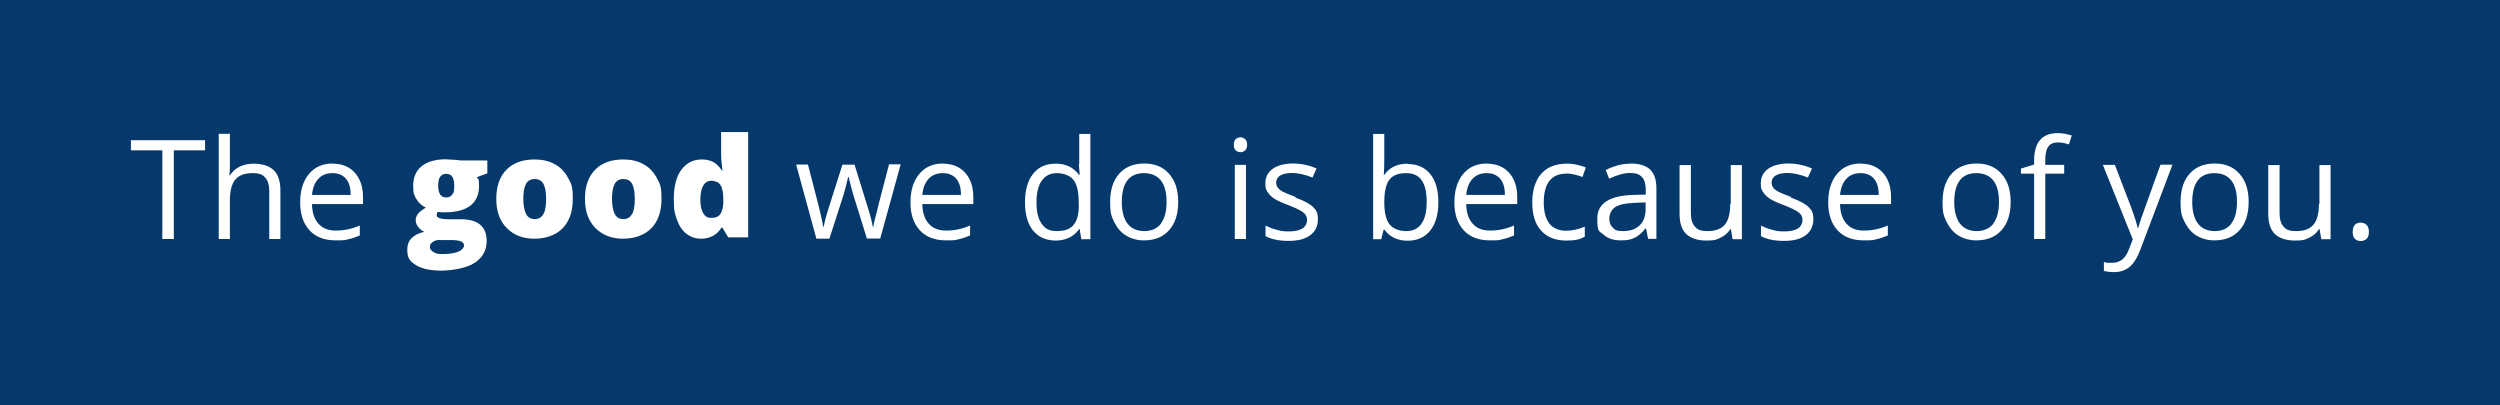 <?xml version="1.0" encoding="UTF-8"?>
<svg xmlns="http://www.w3.org/2000/svg" version="1.1" viewBox="0 0 1480 240">
  <defs>
    <style>
      .cls-1 {
        fill: #fff;
      }

      .cls-2 {
        fill: #05396c;
      }
    </style>
  </defs>
  <!-- Generator: Adobe Illustrator 28.7.2, SVG Export Plug-In . SVG Version: 1.2.0 Build 154)  -->
  <g>
    <g id="Layer_1">
      <rect class="cls-2" x="0" width="1480" height="240"/>
      <path class="cls-1" d="M517.9,129.9c-.5,2-.8,3.5-.9,4.4h-.3c-.5-3.1-1.5-7-3-11.6l-7.8-25.2h-7.2l-8,25.2c-.5,1.4-1,3.3-1.7,5.7-.7,2.4-1.1,4.4-1.4,5.9h-.3c-.2-2-1.1-5.9-2.5-11.7-1.5-5.8-3.6-14.2-6.5-25.2h-7l12,43.9h7.7l8.3-25.7c.8-2.5,1.7-6.1,2.8-10.8h.3c1.4,5.6,2.3,9.2,2.8,10.7l8,25.7h7.9l12.1-43.9h-6.9c-5.1,19.5-7.9,30.3-8.3,32.3ZM1311.2,96.8c-6.4,0-11.3,2-14.9,6-3.6,4-5.4,9.6-5.4,16.7s.8,8.6,2.5,12.1c1.7,3.4,4,6.1,7,7.9s6.5,2.8,10.5,2.8c6.4,0,11.3-2,14.9-6s5.4-9.6,5.4-16.8-1.8-12.5-5.4-16.6-8.5-6.1-14.6-6.1ZM1321,132.4c-2.3,2.9-5.6,4.4-9.9,4.4s-7.6-1.5-9.9-4.4c-2.2-2.9-3.4-7.2-3.4-12.8s1.1-9.9,3.3-12.8c2.2-2.9,5.5-4.3,9.8-4.3s7.7,1.4,10,4.3c2.3,2.9,3.4,7.1,3.4,12.7s-1.1,9.9-3.4,12.8ZM1268,128c-1.1,3.3-1.8,5.6-2.2,7h-.3c-.5-2.5-1.8-6.7-3.9-12.4l-9.6-25h-7.1l17.7,44.1-2.4,6.2c-1.9,5.1-5.2,7.7-9.8,7.7s-3.5-.2-4.9-.5v5.3c2,.5,4,.7,6,.7,3.6,0,6.7-1,9.2-3.1,2.5-2.1,4.7-5.6,6.5-10.5l18.9-50h-7.1c-6.1,17-9.8,27.1-10.9,30.4ZM1024.3,120.7c0,5.7-1.1,9.8-3.2,12.3-2.1,2.5-5.5,3.8-10.1,3.8s-6-.9-7.6-2.6c-1.6-1.8-2.4-4.4-2.4-8v-28.5h-6.7v28.7c0,5.6,1.3,9.6,4,12.2,2.7,2.5,6.7,3.8,12,3.8s5.9-.6,8.3-1.7c2.4-1.1,4.3-2.8,5.7-5h.4l1,5.9h5.5v-43.9h-6.6v23.1ZM77.6,89h18.5v52.5h6.8v-52.5h18.5v-6h-43.9v6ZM196.9,96.8c-5.9,0-10.6,2.1-14,6.2-3.5,4.2-5.2,9.8-5.2,16.9s1.9,12.5,5.6,16.5c3.7,4,8.9,5.9,15.4,5.9s5.5-.2,7.6-.7c2.1-.4,4.3-1.2,6.7-2.2v-5.9c-4.6,2-9.3,3-14,3s-8-1.3-10.4-4c-2.5-2.7-3.8-6.6-3.9-11.7h30.2v-4.2c0-5.9-1.6-10.7-4.8-14.3s-7.6-5.4-13.1-5.4ZM184.7,115.4c.4-4.1,1.6-7.2,3.7-9.5,2.1-2.3,4.9-3.4,8.4-3.4s6.1,1.1,8,3.3c1.9,2.2,2.8,5.4,2.8,9.6h-22.9ZM1401.1,133.2c-.9-.9-2.1-1.4-3.6-1.4s-2.7.5-3.5,1.4c-.8.9-1.2,2.3-1.2,4.1s.4,3.3,1.3,4.1c.9.8,2,1.3,3.4,1.3s2.7-.5,3.6-1.4,1.3-2.3,1.3-4-.4-3.1-1.3-4.1ZM1372.8,120.7c0,5.7-1.1,9.8-3.2,12.3-2.1,2.5-5.5,3.8-10.1,3.8s-6-.9-7.6-2.6c-1.6-1.8-2.4-4.4-2.4-8v-28.5h-6.7v28.7c0,5.6,1.3,9.6,4,12.2,2.7,2.5,6.7,3.8,12,3.8s5.9-.6,8.3-1.7c2.4-1.1,4.3-2.8,5.7-5h.4l1,5.9h5.5v-43.9h-6.6v23.1ZM150.1,96.9c-3.1,0-5.9.6-8.3,1.8-2.4,1.2-4.3,2.9-5.6,5h-.4c.2-1.5.3-3.4.3-5.6v-18.9h-6.6v62.3h6.6v-22.9c0-5.7,1.1-9.8,3.2-12.3,2.1-2.5,5.5-3.8,10.1-3.8s6,.9,7.6,2.6c1.6,1.8,2.4,4.4,2.4,8v28.4h6.6v-28.6c0-5.6-1.3-9.6-4-12.2-2.7-2.5-6.7-3.8-12.1-3.8ZM833.3,96.9c-6.1,0-10.7,2.2-13.8,6.6h-.3c.2-2.7.3-5.7.3-9.1v-15.1h-6.6v62.3h4.8l1.4-5.6h.5c1.6,2.2,3.6,3.8,5.9,4.9,2.4,1.1,5,1.6,7.8,1.6,5.7,0,10.2-2,13.4-6,3.2-4,4.8-9.6,4.8-16.8s-1.6-12.8-4.8-16.7c-3.2-3.9-7.7-5.9-13.4-5.9ZM841.6,132.3c-2,3-5,4.5-9.1,4.5s-7.8-1.3-9.9-4c-2.1-2.7-3.1-7.1-3.1-13.2s1-10.5,3-13.2c2-2.6,5.3-3.9,9.8-3.9s7.3,1.4,9.3,4.2,3,7.1,3,12.8-1,9.9-3,12.8ZM880.2,96.8c-5.9,0-10.6,2.1-14,6.2-3.5,4.2-5.2,9.8-5.2,16.9s1.9,12.5,5.6,16.5c3.7,4,8.9,5.9,15.4,5.9s5.5-.2,7.6-.7c2.1-.4,4.3-1.2,6.7-2.2v-5.9c-4.6,2-9.3,3-14,3s-8-1.3-10.4-4c-2.5-2.7-3.8-6.6-3.9-11.7h30.2v-4.2c0-5.9-1.6-10.7-4.8-14.3s-7.6-5.4-13.1-5.4ZM868,115.4c.4-4.1,1.6-7.2,3.7-9.5,2.1-2.3,4.9-3.4,8.4-3.4s6.1,1.1,8,3.3c1.9,2.2,2.8,5.4,2.8,9.6h-22.9ZM1101.5,96.8c-5.9,0-10.6,2.1-14,6.2-3.5,4.2-5.2,9.8-5.2,16.9s1.9,12.5,5.6,16.5c3.7,4,8.9,5.9,15.4,5.9s5.5-.2,7.6-.7c2.1-.4,4.3-1.2,6.7-2.2v-5.9c-4.6,2-9.3,3-14,3s-8-1.3-10.4-4c-2.5-2.7-3.8-6.6-3.9-11.7h30.2v-4.2c0-5.9-1.6-10.7-4.8-14.3s-7.6-5.4-13.1-5.4ZM1089.3,115.4c.4-4.1,1.6-7.2,3.7-9.5,2.1-2.3,4.9-3.4,8.4-3.4s6.1,1.1,8,3.3c1.9,2.2,2.8,5.4,2.8,9.6h-22.9ZM767,116.6c-3.8-1.4-6.4-2.5-7.7-3.2-1.3-.7-2.3-1.5-2.9-2.4-.6-.8-.9-1.8-.9-3,0-1.7.8-3.1,2.4-4.1,1.6-1,4-1.5,7.1-1.5s7.6.9,12,2.7l2.4-5.4c-4.5-1.9-9.1-2.9-13.9-2.9s-9.1,1-12,3.1c-2.9,2.1-4.4,4.9-4.4,8.5s.4,3.7,1.3,5.2c.8,1.4,2.1,2.7,3.8,3.9,1.7,1.1,4.6,2.5,8.7,4,4.3,1.7,7.2,3.1,8.7,4.3,1.5,1.2,2.2,2.7,2.2,4.4s-.9,4-2.8,5.1c-1.9,1.1-4.5,1.7-8,1.7s-4.6-.3-7-.9c-2.4-.6-4.7-1.5-6.8-2.5v6.2c3.3,1.8,7.8,2.8,13.6,2.8s9.8-1.1,12.8-3.3c3-2.2,4.6-5.4,4.6-9.4s-.9-5.3-2.7-7.2-5.3-3.8-10.5-5.7ZM965.4,96.9c-2.6,0-5.2.3-7.7,1-2.6.7-4.9,1.6-7.1,2.8l2,5.1c4.6-2.2,8.8-3.4,12.4-3.4s5.6.8,7.1,2.5c1.5,1.6,2.2,4.2,2.2,7.6v2.7l-7.4.2c-14.2.4-21.3,5.1-21.3,13.9s1.2,7.3,3.7,9.6,5.9,3.4,10.2,3.4,6-.5,8.1-1.5c2.2-1,4.4-2.8,6.5-5.6h.3l1.3,6.2h4.9v-29.9c0-5.1-1.3-8.8-3.8-11.2-2.5-2.3-6.4-3.5-11.6-3.5ZM974.2,123.9c0,4.1-1.2,7.3-3.5,9.5-2.4,2.3-5.6,3.4-9.7,3.4s-4.7-.6-6.1-1.9c-1.5-1.3-2.2-3.1-2.2-5.5s1.2-5.3,3.5-6.8c2.3-1.5,6.1-2.3,11.4-2.5l6.6-.3v4ZM927.4,102.7c1.3,0,2.9.2,4.6.6,1.7.4,3.3.9,4.8,1.5l2-5.6c-1.2-.6-2.9-1.1-5-1.6-2.1-.5-4.2-.7-6.3-.7-6.5,0-11.6,2-15.1,6-3.5,4-5.3,9.7-5.3,17s1.7,12.7,5.2,16.6c3.5,3.9,8.4,5.9,14.8,5.9s8.2-.8,11.1-2.3v-5.9c-3.8,1.6-7.6,2.4-11.3,2.4s-7.5-1.4-9.7-4.3-3.3-7-3.3-12.4c0-11.4,4.5-17.1,13.4-17.1ZM1060.3,116.6c-3.8-1.4-6.4-2.5-7.7-3.2-1.3-.7-2.3-1.5-2.9-2.4-.6-.8-.9-1.8-.9-3,0-1.7.8-3.1,2.4-4.1,1.6-1,4-1.5,7.1-1.5s7.6.9,12,2.7l2.4-5.4c-4.5-1.9-9.1-2.9-13.9-2.9s-9.1,1-12,3.1c-2.9,2.1-4.4,4.9-4.4,8.5s.4,3.7,1.3,5.2c.8,1.4,2.1,2.7,3.8,3.9,1.7,1.1,4.6,2.5,8.7,4,4.3,1.7,7.2,3.1,8.7,4.3,1.5,1.2,2.2,2.7,2.2,4.4s-.9,4-2.8,5.1c-1.9,1.1-4.5,1.7-8,1.7s-4.6-.3-7-.9c-2.4-.6-4.7-1.5-6.8-2.5v6.2c3.3,1.8,7.8,2.8,13.6,2.8s9.8-1.1,12.8-3.3c3-2.2,4.6-5.4,4.6-9.4s-.9-5.3-2.7-7.2-5.3-3.8-10.5-5.7ZM558.2,96.8c-5.9,0-10.6,2.1-14,6.2-3.5,4.2-5.2,9.8-5.2,16.9s1.9,12.5,5.6,16.5c3.7,4,8.9,5.9,15.4,5.9s5.5-.2,7.6-.7c2.1-.4,4.3-1.2,6.7-2.2v-5.9c-4.6,2-9.3,3-14,3s-8-1.3-10.4-4c-2.5-2.7-3.8-6.6-3.9-11.7h30.2v-4.2c0-5.9-1.6-10.7-4.8-14.3s-7.6-5.4-13.1-5.4ZM546,115.4c.4-4.1,1.6-7.2,3.7-9.5,2.1-2.3,4.9-3.4,8.4-3.4s6.1,1.1,8,3.3c1.9,2.2,2.8,5.4,2.8,9.6h-22.9ZM1170.3,96.8c-6.4,0-11.3,2-14.9,6-3.6,4-5.4,9.6-5.4,16.7s.8,8.6,2.5,12.1c1.7,3.4,4,6.1,7,7.9s6.5,2.8,10.5,2.8c6.4,0,11.3-2,14.9-6s5.4-9.6,5.4-16.8-1.8-12.5-5.4-16.6-8.5-6.1-14.6-6.1ZM1180.1,132.4c-2.3,2.9-5.6,4.4-9.9,4.4s-7.6-1.5-9.9-4.4c-2.2-2.9-3.4-7.2-3.4-12.8s1.1-9.9,3.3-12.8c2.2-2.9,5.5-4.3,9.8-4.3s7.7,1.4,10,4.3c2.3,2.9,3.4,7.1,3.4,12.7s-1.1,9.9-3.4,12.8ZM638.7,97.1l.2,3.1.3,3.2h-.5c-3.2-4.3-7.7-6.5-13.7-6.5s-10.2,2-13.4,6-4.8,9.6-4.8,16.9,1.6,12.8,4.8,16.7,7.7,5.9,13.4,5.9,10.7-2.2,13.8-6.7h.4l.9,5.9h5.4v-62.3h-6.6v17.9ZM638.7,121.1c0,5.5-1,9.5-3.1,12-2,2.5-5.3,3.7-9.9,3.7s-7-1.4-9-4.3c-2.1-2.9-3.1-7.1-3.1-12.7s1-9.8,3.1-12.8c2.1-3,5.1-4.5,8.9-4.5s7.8,1.3,9.9,4c2.1,2.7,3.1,7.1,3.1,13.3v1.4ZM1204.2,95v2.4l-7.8,2.4v3h7.8v38.7h6.6v-38.7h11.2v-5.2h-11.2v-2.8c0-3.7.6-6.4,1.8-8,1.2-1.7,3.1-2.5,5.6-2.5s4,.4,6.6,1.2l1.7-5.3c-3.1-.9-5.8-1.4-8.2-1.4-9.4,0-14.1,5.4-14.1,16.2ZM677.5,96.8c-6.4,0-11.3,2-14.9,6-3.6,4-5.4,9.6-5.4,16.7s.8,8.6,2.5,12.1c1.7,3.4,4,6.1,7,7.9s6.5,2.8,10.5,2.8c6.4,0,11.3-2,14.9-6s5.4-9.6,5.4-16.8-1.8-12.5-5.4-16.6-8.5-6.1-14.6-6.1ZM687.3,132.4c-2.3,2.9-5.6,4.4-9.9,4.4s-7.6-1.5-9.9-4.4c-2.2-2.9-3.4-7.2-3.4-12.8s1.1-9.9,3.3-12.8c2.2-2.9,5.5-4.3,9.8-4.3s7.7,1.4,10,4.3c2.3,2.9,3.4,7.1,3.4,12.7s-1.1,9.9-3.4,12.8ZM731,141.5h6.6v-43.9h-6.6v43.9ZM734.3,81.3c-1.1,0-2.1.4-2.8,1.1-.7.7-1.1,1.8-1.1,3.3s.4,2.6,1.1,3.3c.7.7,1.7,1.1,2.8,1.1s2-.4,2.8-1.1c.8-.7,1.2-1.8,1.2-3.3s-.4-2.6-1.2-3.3c-.8-.7-1.7-1.1-2.8-1.1Z"/>
      <g>
        <path class="cls-1" d="M328.4,97.2c-3.4-1.9-7.4-2.8-11.8-2.8-7.2,0-12.8,2-16.8,6.1-4,4.1-6,9.8-6,17.2s2,13,6.1,17.2,9.5,6.4,16.4,6.4,12.8-2.1,16.8-6.2c4-4.1,6-9.9,6-17.4s-.9-8.9-2.8-12.4c-1.9-3.5-4.5-6.3-7.9-8.1ZM321.7,126.6c-1,2-2.7,3.1-5.1,3.1s-4.2-1-5.2-3.1c-1-2-1.6-5-1.6-8.9s.5-6.8,1.6-8.8c1-2,2.8-2.9,5.2-2.9s4.2,1,5.2,3c1,2,1.5,4.9,1.5,8.8s-.5,6.9-1.5,8.9Z"/>
        <path class="cls-1" d="M380.9,97.2c-3.4-1.9-7.4-2.8-11.8-2.8-7.2,0-12.8,2-16.8,6.1-4,4.1-6,9.8-6,17.2s2,13,6.1,17.2,9.5,6.4,16.4,6.4,12.8-2.1,16.8-6.2c4-4.1,6-9.9,6-17.4s-.9-8.9-2.8-12.4c-1.9-3.5-4.5-6.3-7.9-8.1ZM374.2,126.6c-1,2-2.7,3.1-5.1,3.1s-4.2-1-5.2-3.1c-1-2-1.6-5-1.6-8.9s.5-6.8,1.6-8.8c1-2,2.8-2.9,5.2-2.9s4.2,1,5.2,3c1,2,1.5,4.9,1.5,8.8s-.5,6.9-1.5,8.9Z"/>
        <path class="cls-1" d="M426.9,78.2v12.1c0,3.6.3,7.1.8,10.7h-.3c-1.6-2.4-3.3-4.1-5.2-5.1-1.9-1-4.1-1.5-6.7-1.5-5.2,0-9.2,2.1-12.2,6.2s-4.4,9.9-4.4,17.3.7,9,2,12.5c1.3,3.6,3.2,6.3,5.6,8.1,2.4,1.8,5.2,2.8,8.5,2.8,5.3,0,9.4-2.2,12.1-6.5h.6l3.4,5.7h11.8v-62.3h-15.8ZM428.2,119.3c0,3.3-.6,5.7-1.7,7.3-1,1.6-2.8,2.4-5.3,2.4s-3.8-.9-4.9-2.8c-1.1-1.8-1.7-4.5-1.7-8s.6-6.3,1.7-8.3c1.1-1.9,2.7-2.9,4.8-2.9s4.3.8,5.4,2.5c1.1,1.7,1.7,4.5,1.7,8.5v1.2Z"/>
        <path class="cls-1" d="M268.3,94.6c-2-.2-3.5-.3-4.3-.3-6.2,0-11.1,1.4-14.4,4.1s-5,6.6-5,11.5.7,5.9,2,8.1c1.3,2.2,3.2,3.8,5.5,4.9-2.5,1.5-4.1,2.8-4.8,3.9-.8,1.1-1.2,2.3-1.2,3.7s.5,2.6,1.5,3.9c1,1.3,2.2,2.3,3.6,2.8-6.7,1.6-10.1,5.1-10.1,10.5s1.7,7.1,5.2,9.3c3.5,2.1,8.4,3.2,14.9,3.2s15.1-1.5,19.8-4.6c4.7-3.1,7.1-7.4,7.1-12.9,0-8.6-5.1-12.9-15.3-12.9h-7.5c-2,0-3.7-.2-4.9-.6-1.3-.4-1.9-1-1.9-1.8s.2-1.3.6-2c1,.2,2.3.3,4,.3,6.8,0,11.9-1.3,15.4-4,3.4-2.7,5.1-6.5,5.1-11.4s-.4-3.9-1.3-5.4l6.2-2.3v-7.6h-15.8c-1-.2-2.5-.3-4.5-.5ZM260.5,142.1h6.1c2.6,0,4.6.2,6,.7,1.4.5,2.1,1.3,2.1,2.5s-1.1,2.7-3.4,3.7c-2.3.9-5.3,1.4-9.1,1.4s-4.2-.4-5.6-1.2c-1.4-.8-2.1-1.8-2.1-3.1s.6-2.1,1.7-2.9c1.2-.8,2.6-1.2,4.3-1.2ZM267.7,115.2c-.8,1.1-2,1.7-3.5,1.7-3.2,0-4.8-2.3-4.8-7s1.6-7,4.8-7,4.7,2.3,4.7,7-.4,4-1.2,5.2Z"/>
      </g>
    </g>
  </g>
</svg>